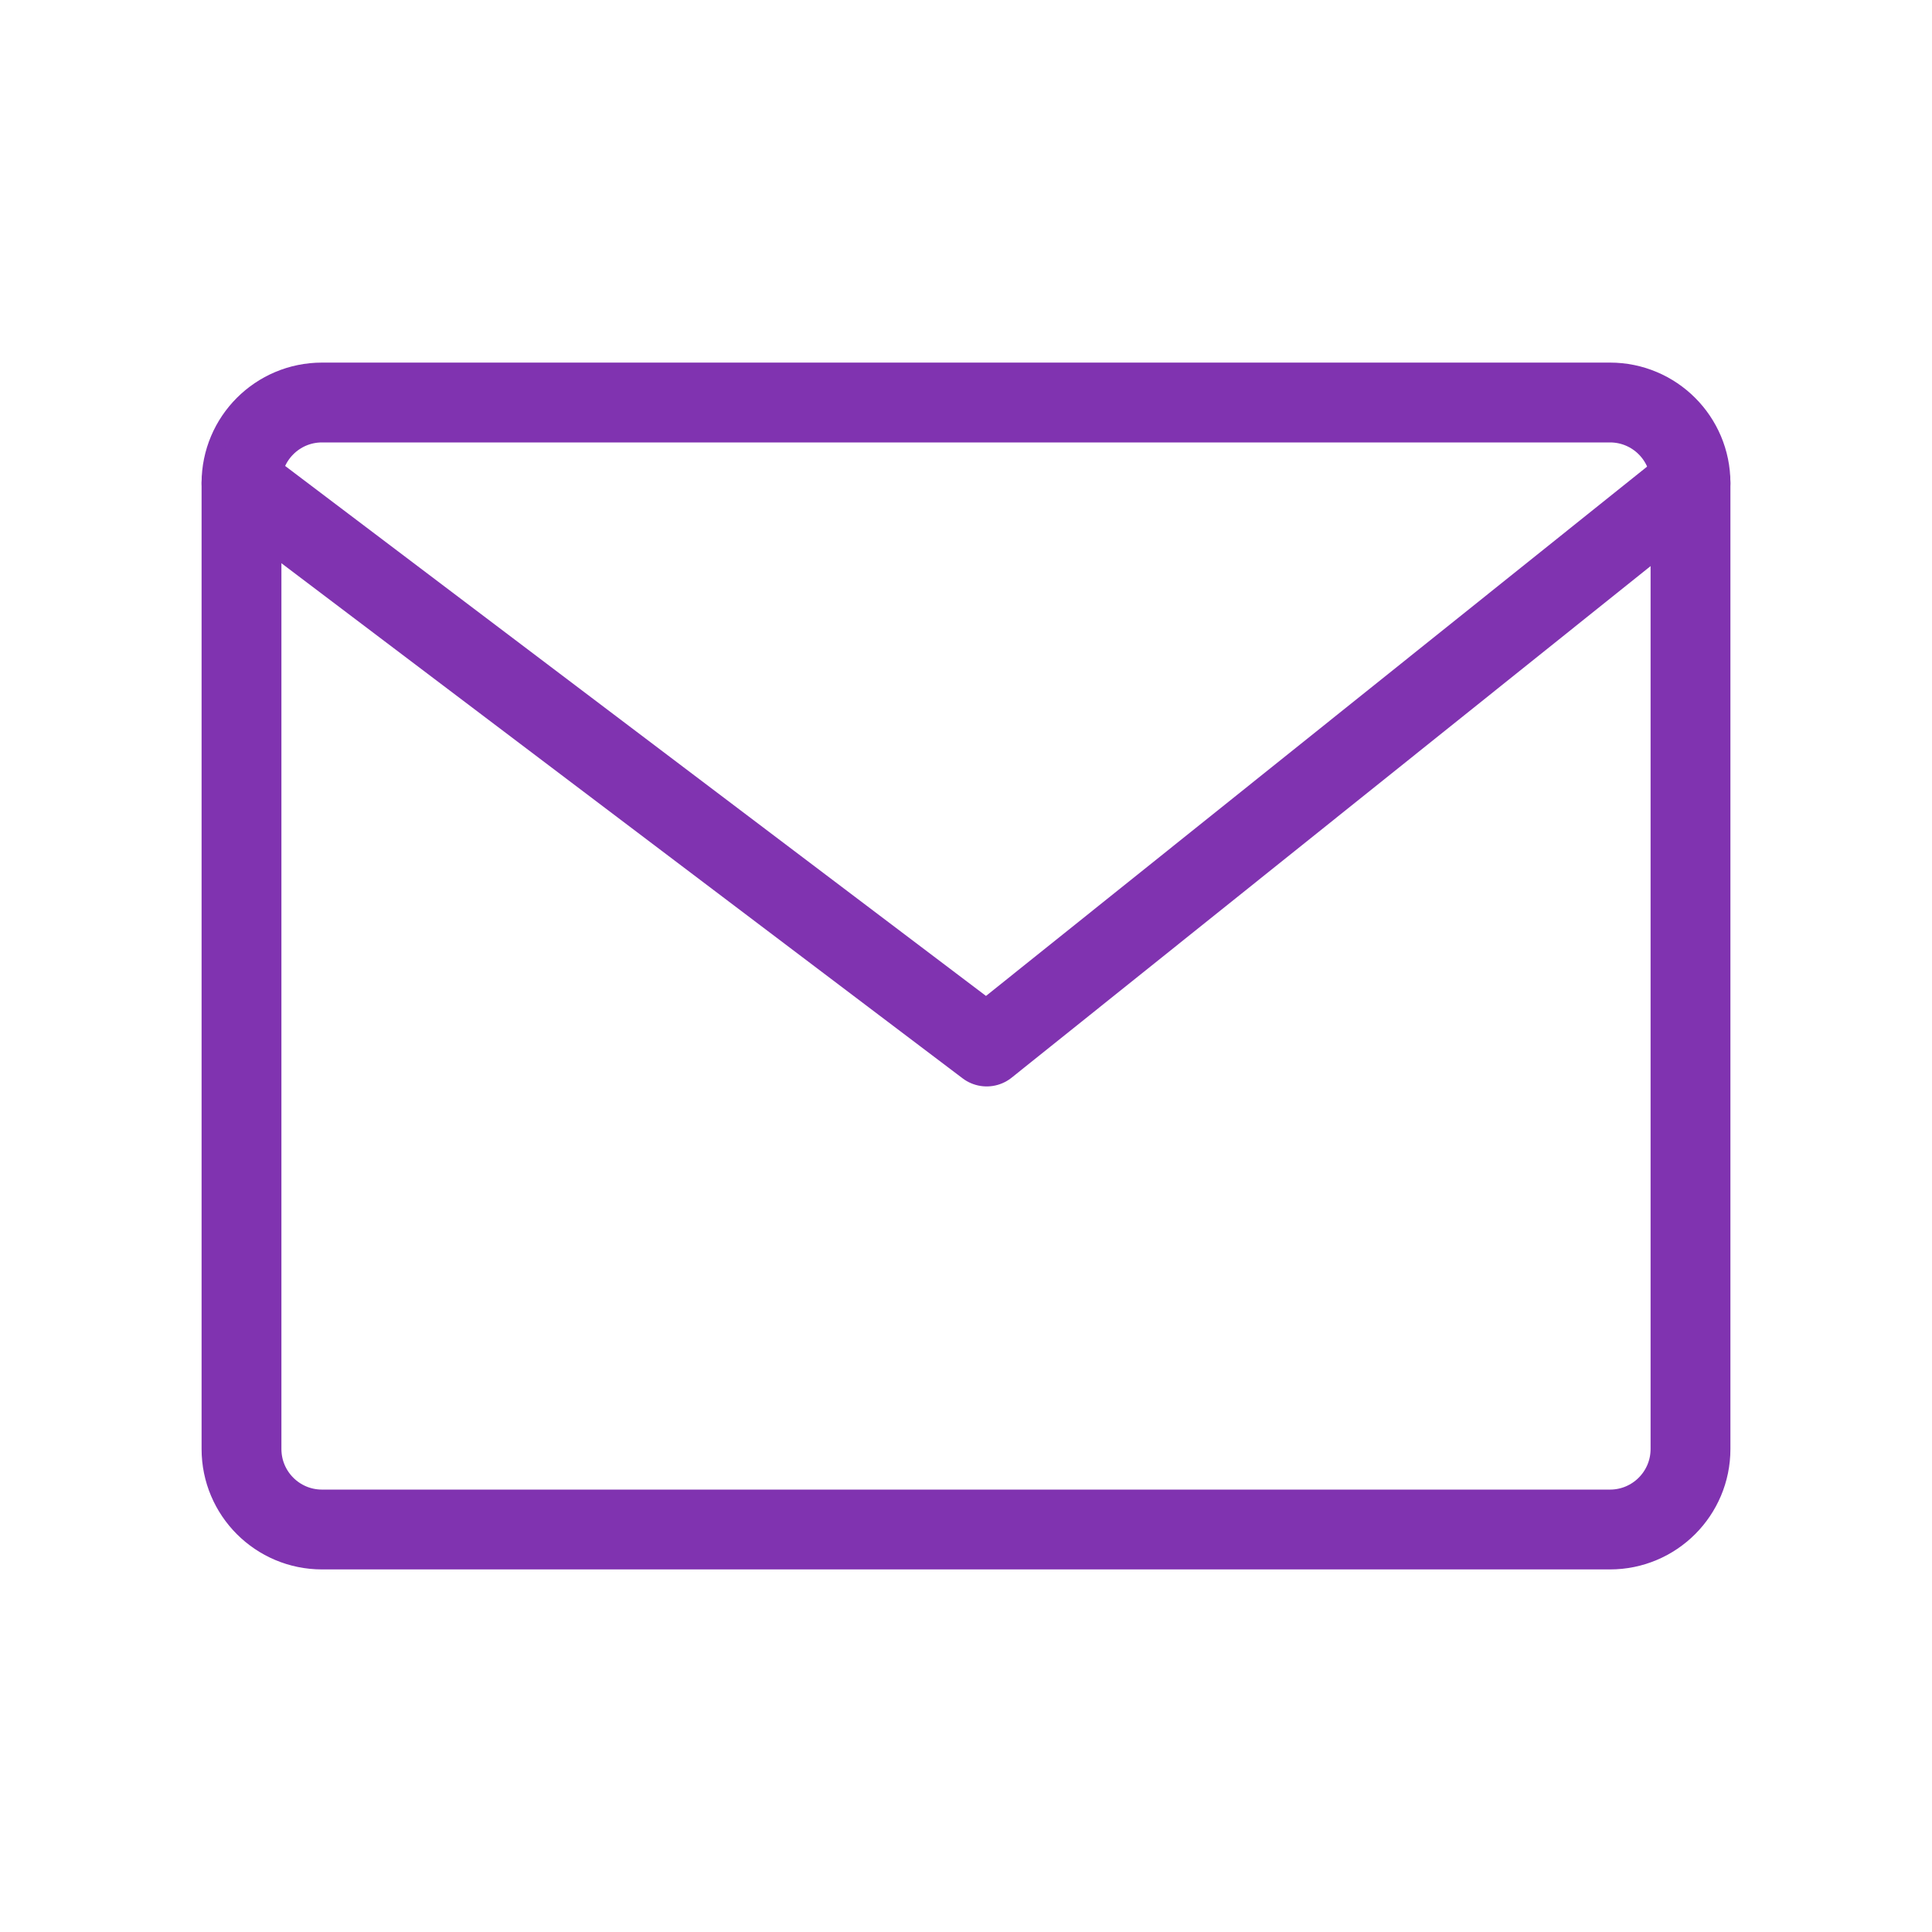 <?xml version="1.0" encoding="UTF-8"?> <svg xmlns="http://www.w3.org/2000/svg" width="121" height="121" viewBox="0 0 121 121" fill="none"> <path d="M100.833 25.209H20.167C17.382 25.209 15.125 27.466 15.125 30.25V90.75C15.125 93.535 17.382 95.792 20.167 95.792H100.833C103.618 95.792 105.875 93.535 105.875 90.75V30.25C105.875 27.466 103.618 25.209 100.833 25.209Z" stroke="#8033B0" stroke-width="5" stroke-linecap="round" stroke-linejoin="round"></path> <path d="M15.125 30.25L61.796 65.542L105.875 30.25" stroke="#8033B0" stroke-width="5" stroke-linecap="round" stroke-linejoin="round"></path> </svg> 